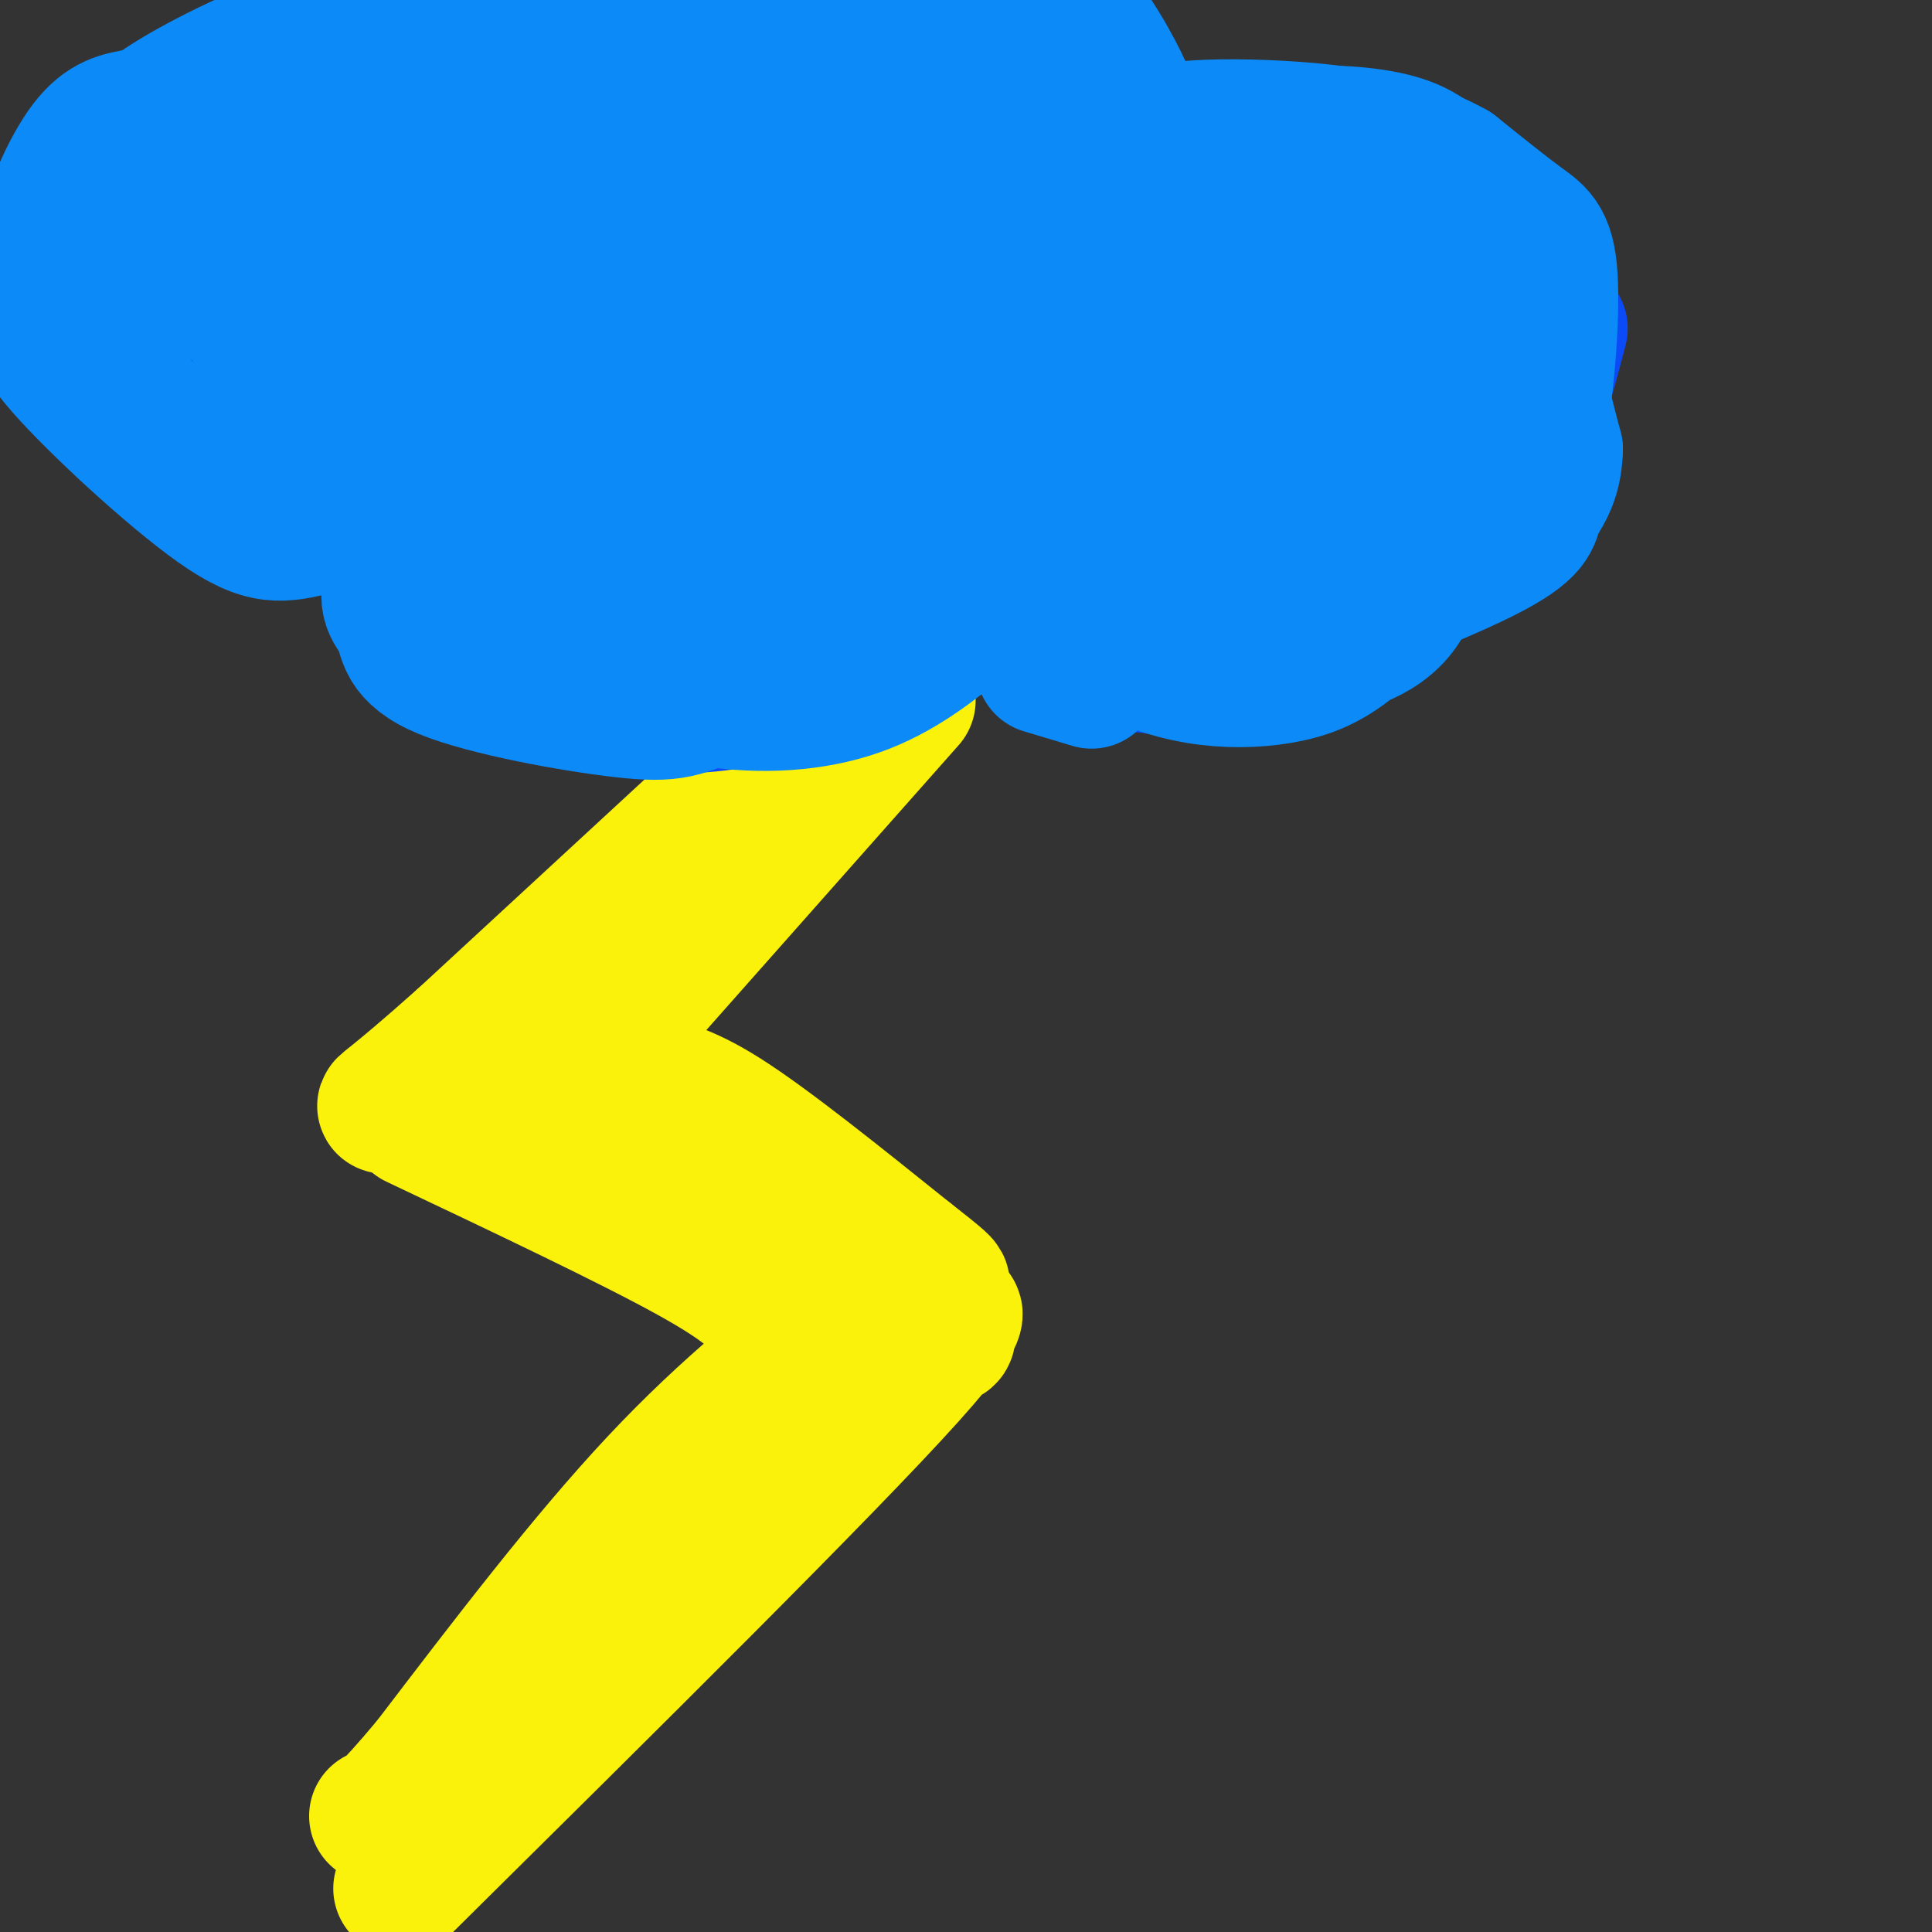 <svg viewBox='0 0 400 400' version='1.1' xmlns='http://www.w3.org/2000/svg' xmlns:xlink='http://www.w3.org/1999/xlink'><rect x="0" y="0" width="400" height="400" fill="#333333" stroke="none"/><g fill='none' stroke='rgb(11,138,248)' stroke-width='6' stroke-linecap='round' stroke-linejoin='round'><path d='M40,15c-4.790,2.098 -9.581,4.196 -14,9c-4.419,4.804 -8.468,12.314 -11,18c-2.532,5.686 -3.549,9.548 -4,15c-0.451,5.452 -0.337,12.492 1,18c1.337,5.508 3.899,9.483 6,13c2.101,3.517 3.743,6.576 9,8c5.257,1.424 14.128,1.212 23,1'/></g>
<g fill='none' stroke='rgb(11,138,248)' stroke-width='28' stroke-linecap='round' stroke-linejoin='round'><path d='M84,11c-3.195,-3.311 -6.389,-6.622 -15,-5c-8.611,1.622 -22.638,8.178 -31,13c-8.362,4.822 -11.058,7.910 -13,11c-1.942,3.090 -3.131,6.182 -4,15c-0.869,8.818 -1.419,23.364 -1,31c0.419,7.636 1.805,8.364 6,11c4.195,2.636 11.199,7.182 20,8c8.801,0.818 19.401,-2.091 30,-5'/><path d='M76,90c7.861,-2.811 12.512,-7.339 17,-16c4.488,-8.661 8.811,-21.456 10,-29c1.189,-7.544 -0.757,-9.839 -2,-13c-1.243,-3.161 -1.784,-7.189 -6,-9c-4.216,-1.811 -12.108,-1.406 -20,-1'/><path d='M75,22c-9.063,0.089 -21.719,0.813 -31,5c-9.281,4.187 -15.187,11.837 -18,17c-2.813,5.163 -2.533,7.838 -2,11c0.533,3.162 1.317,6.810 6,11c4.683,4.190 13.263,8.923 19,11c5.737,2.077 8.630,1.498 11,1c2.370,-0.498 4.218,-0.915 8,-4c3.782,-3.085 9.498,-8.837 12,-16c2.502,-7.163 1.789,-15.736 1,-23c-0.789,-7.264 -1.654,-13.218 -5,-15c-3.346,-1.782 -9.173,0.609 -15,3'/><path d='M61,23c-4.990,2.797 -9.965,8.289 -13,12c-3.035,3.711 -4.130,5.640 -5,14c-0.870,8.360 -1.514,23.150 -1,30c0.514,6.850 2.187,5.758 7,4c4.813,-1.758 12.766,-4.182 20,-12c7.234,-7.818 13.748,-21.029 17,-32c3.252,-10.971 3.241,-19.703 2,-23c-1.241,-3.297 -3.713,-1.161 -6,0c-2.287,1.161 -4.388,1.346 -10,9c-5.612,7.654 -14.733,22.777 -18,33c-3.267,10.223 -0.680,15.544 1,18c1.680,2.456 2.452,2.046 4,3c1.548,0.954 3.871,3.273 8,2c4.129,-1.273 10.065,-6.136 16,-11'/><path d='M83,70c4.429,-4.721 7.501,-11.023 10,-17c2.499,-5.977 4.424,-11.628 3,-16c-1.424,-4.372 -6.196,-7.466 -11,-9c-4.804,-1.534 -9.640,-1.509 -15,1c-5.360,2.509 -11.243,7.503 -15,11c-3.757,3.497 -5.387,5.495 -8,13c-2.613,7.505 -6.208,20.515 -4,26c2.208,5.485 10.219,3.446 14,3c3.781,-0.446 3.331,0.701 8,-5c4.669,-5.701 14.458,-18.250 19,-27c4.542,-8.750 3.838,-13.702 3,-17c-0.838,-3.298 -1.811,-4.942 -4,-6c-2.189,-1.058 -5.595,-1.529 -9,-2'/><path d='M74,25c-3.179,1.345 -6.625,5.708 -9,10c-2.375,4.292 -3.679,8.512 -3,12c0.679,3.488 3.339,6.244 6,9'/><path d='M102,51c-5.951,22.139 -11.901,44.278 -14,55c-2.099,10.722 -0.346,10.029 3,13c3.346,2.971 8.285,9.608 13,14c4.715,4.392 9.204,6.541 18,7c8.796,0.459 21.898,-0.770 35,-2'/><path d='M157,138c9.344,-2.607 15.206,-8.124 19,-12c3.794,-3.876 5.522,-6.111 7,-8c1.478,-1.889 2.706,-3.432 4,-14c1.294,-10.568 2.656,-30.162 -2,-41c-4.656,-10.838 -15.328,-12.919 -26,-15'/><path d='M159,48c-7.318,-3.535 -12.613,-4.874 -16,-6c-3.387,-1.126 -4.865,-2.039 -11,2c-6.135,4.039 -16.928,13.031 -22,24c-5.072,10.969 -4.424,23.914 -4,30c0.424,6.086 0.623,5.314 3,8c2.377,2.686 6.931,8.829 13,12c6.069,3.171 13.651,3.369 21,2c7.349,-1.369 14.465,-4.305 21,-13c6.535,-8.695 12.490,-23.149 15,-31c2.510,-7.851 1.574,-9.100 0,-12c-1.574,-2.900 -3.787,-7.450 -6,-12'/><path d='M173,52c-1.404,-2.726 -1.914,-3.540 -7,-5c-5.086,-1.460 -14.747,-3.564 -26,-2c-11.253,1.564 -24.098,6.798 -31,11c-6.902,4.202 -7.860,7.373 -7,16c0.860,8.627 3.537,22.710 7,31c3.463,8.290 7.711,10.789 13,14c5.289,3.211 11.617,7.136 20,6c8.383,-1.136 18.820,-7.334 24,-12c5.180,-4.666 5.103,-7.801 6,-12c0.897,-4.199 2.769,-9.463 3,-17c0.231,-7.537 -1.177,-17.347 -4,-23c-2.823,-5.653 -7.060,-7.150 -10,-8c-2.940,-0.850 -4.582,-1.053 -9,1c-4.418,2.053 -11.613,6.360 -17,11c-5.387,4.640 -8.968,9.611 -10,16c-1.032,6.389 0.484,14.194 2,22'/><path d='M127,101c0.903,4.506 2.160,4.771 5,5c2.840,0.229 7.264,0.420 12,-2c4.736,-2.420 9.783,-7.452 14,-14c4.217,-6.548 7.602,-14.612 8,-23c0.398,-8.388 -2.192,-17.101 -8,-15c-5.808,2.101 -14.833,15.015 -20,24c-5.167,8.985 -6.477,14.041 -5,19c1.477,4.959 5.742,9.819 9,12c3.258,2.181 5.510,1.681 8,2c2.490,0.319 5.219,1.458 9,-1c3.781,-2.458 8.612,-8.512 11,-13c2.388,-4.488 2.331,-7.409 1,-13c-1.331,-5.591 -3.935,-13.851 -9,-20c-5.065,-6.149 -12.590,-10.185 -18,-10c-5.410,0.185 -8.705,4.593 -12,9'/><path d='M132,61c-3.241,3.194 -5.345,6.678 -7,13c-1.655,6.322 -2.861,15.481 -3,20c-0.139,4.519 0.787,4.397 3,6c2.213,1.603 5.711,4.931 11,4c5.289,-0.931 12.367,-6.119 17,-14c4.633,-7.881 6.821,-18.454 8,-25c1.179,-6.546 1.350,-9.064 -1,-17c-2.350,-7.936 -7.220,-21.289 -12,-28c-4.780,-6.711 -9.471,-6.780 -15,-7c-5.529,-0.220 -11.895,-0.592 -15,1c-3.105,1.592 -2.948,5.148 -3,7c-0.052,1.852 -0.313,2.002 3,5c3.313,2.998 10.200,8.846 16,12c5.800,3.154 10.514,3.616 19,1c8.486,-2.616 20.743,-8.308 33,-14'/><path d='M186,25c7.173,-4.396 8.607,-8.387 9,-12c0.393,-3.613 -0.255,-6.847 -1,-10c-0.745,-3.153 -1.588,-6.224 -10,-9c-8.412,-2.776 -24.393,-5.257 -34,-5c-9.607,0.257 -12.839,3.254 -17,9c-4.161,5.746 -9.251,14.243 -12,22c-2.749,7.757 -3.158,14.776 -2,20c1.158,5.224 3.883,8.655 5,11c1.117,2.345 0.626,3.606 6,4c5.374,0.394 16.612,-0.078 24,-1c7.388,-0.922 10.927,-2.292 16,-8c5.073,-5.708 11.680,-15.753 15,-22c3.320,-6.247 3.354,-8.695 2,-14c-1.354,-5.305 -4.095,-13.467 -6,-18c-1.905,-4.533 -2.973,-5.438 -8,-7c-5.027,-1.562 -14.014,-3.781 -23,-6'/><path d='M150,-21c-7.602,-0.401 -15.107,1.596 -20,3c-4.893,1.404 -7.175,2.215 -10,7c-2.825,4.785 -6.194,13.544 -6,22c0.194,8.456 3.952,16.608 9,19c5.048,2.392 11.386,-0.974 16,-5c4.614,-4.026 7.504,-8.710 9,-15c1.496,-6.290 1.600,-14.187 0,-20c-1.600,-5.813 -4.903,-9.543 -7,-10c-2.097,-0.457 -2.988,2.360 -4,8c-1.012,5.640 -2.143,14.102 0,23c2.143,8.898 7.562,18.230 11,23c3.438,4.770 4.896,4.977 8,6c3.104,1.023 7.852,2.862 13,3c5.148,0.138 10.694,-1.424 15,-3c4.306,-1.576 7.373,-3.164 10,-6c2.627,-2.836 4.813,-6.918 7,-11'/><path d='M201,23c2.445,-6.016 5.059,-15.556 6,-21c0.941,-5.444 0.209,-6.793 -2,-9c-2.209,-2.207 -5.894,-5.272 -9,-6c-3.106,-0.728 -5.631,0.881 -9,6c-3.369,5.119 -7.582,13.747 -9,26c-1.418,12.253 -0.042,28.132 5,36c5.042,7.868 13.749,7.724 21,6c7.251,-1.724 13.046,-5.029 18,-11c4.954,-5.971 9.069,-14.607 11,-20c1.931,-5.393 1.680,-7.544 -1,-13c-2.680,-5.456 -7.789,-14.218 -14,-20c-6.211,-5.782 -13.523,-8.582 -19,-9c-5.477,-0.418 -9.117,1.548 -12,5c-2.883,3.452 -5.007,8.391 -6,19c-0.993,10.609 -0.855,26.888 2,40c2.855,13.112 8.428,23.056 14,33'/><path d='M197,85c4.801,7.976 9.804,11.417 14,14c4.196,2.583 7.584,4.307 11,5c3.416,0.693 6.858,0.355 11,-1c4.142,-1.355 8.984,-3.728 14,-9c5.016,-5.272 10.207,-13.444 13,-19c2.793,-5.556 3.189,-8.495 3,-14c-0.189,-5.505 -0.962,-13.577 -3,-19c-2.038,-5.423 -5.340,-8.196 -12,-10c-6.660,-1.804 -16.679,-2.638 -23,-2c-6.321,0.638 -8.945,2.747 -11,11c-2.055,8.253 -3.540,22.648 -2,32c1.540,9.352 6.106,13.661 11,19c4.894,5.339 10.116,11.710 21,13c10.884,1.290 27.430,-2.499 37,-7c9.570,-4.501 12.163,-9.715 15,-16c2.837,-6.285 5.919,-13.643 9,-21'/><path d='M305,61c1.869,-5.073 2.042,-7.254 1,-11c-1.042,-3.746 -3.299,-9.057 -6,-13c-2.701,-3.943 -5.847,-6.520 -12,-8c-6.153,-1.480 -15.314,-1.864 -23,-1c-7.686,0.864 -13.896,2.975 -19,6c-5.104,3.025 -9.102,6.964 -12,11c-2.898,4.036 -4.695,8.170 -5,14c-0.305,5.830 0.883,13.357 3,19c2.117,5.643 5.165,9.402 8,12c2.835,2.598 5.458,4.033 12,5c6.542,0.967 17.002,1.465 26,0c8.998,-1.465 16.535,-4.892 22,-10c5.465,-5.108 8.860,-11.898 11,-17c2.140,-5.102 3.027,-8.516 1,-14c-2.027,-5.484 -6.966,-13.037 -11,-17c-4.034,-3.963 -7.163,-4.336 -12,-5c-4.837,-0.664 -11.382,-1.618 -18,-1c-6.618,0.618 -13.309,2.809 -20,5'/><path d='M251,36c-5.390,2.038 -8.864,4.632 -13,12c-4.136,7.368 -8.934,19.509 -10,28c-1.066,8.491 1.601,13.330 3,18c1.399,4.670 1.529,9.171 7,12c5.471,2.829 16.282,3.987 22,5c5.718,1.013 6.343,1.881 14,-3c7.657,-4.881 22.346,-15.510 29,-21c6.654,-5.490 5.271,-5.841 5,-11c-0.271,-5.159 0.568,-15.125 -1,-22c-1.568,-6.875 -5.544,-10.660 -14,-14c-8.456,-3.340 -21.391,-6.237 -32,-7c-10.609,-0.763 -18.893,0.608 -25,2c-6.107,1.392 -10.039,2.806 -14,6c-3.961,3.194 -7.951,8.168 -10,15c-2.049,6.832 -2.157,15.524 0,24c2.157,8.476 6.578,16.738 11,25'/><path d='M223,105c5.378,6.995 13.324,11.981 23,14c9.676,2.019 21.083,1.069 29,-1c7.917,-2.069 12.346,-5.257 16,-9c3.654,-3.743 6.534,-8.040 9,-12c2.466,-3.960 4.518,-7.582 3,-15c-1.518,-7.418 -6.604,-18.633 -8,-24c-1.396,-5.367 0.900,-4.888 -9,-8c-9.900,-3.112 -31.995,-9.817 -45,-10c-13.005,-0.183 -16.921,6.156 -21,12c-4.079,5.844 -8.323,11.193 -10,20c-1.677,8.807 -0.789,21.070 1,29c1.789,7.930 4.479,11.525 8,15c3.521,3.475 7.871,6.828 14,9c6.129,2.172 14.035,3.162 22,0c7.965,-3.162 15.990,-10.475 21,-17c5.010,-6.525 7.005,-12.263 9,-18'/><path d='M285,90c2.052,-6.785 2.683,-14.747 0,-21c-2.683,-6.253 -8.678,-10.796 -12,-14c-3.322,-3.204 -3.969,-5.069 -9,-7c-5.031,-1.931 -14.446,-3.927 -21,-3c-6.554,0.927 -10.248,4.777 -13,8c-2.752,3.223 -4.562,5.817 -6,9c-1.438,3.183 -2.505,6.954 -2,14c0.505,7.046 2.580,17.368 9,25c6.420,7.632 17.183,12.575 27,14c9.817,1.425 18.686,-0.668 24,-2c5.314,-1.332 7.071,-1.903 12,-8c4.929,-6.097 13.030,-17.720 17,-25c3.970,-7.280 3.808,-10.216 3,-15c-0.808,-4.784 -2.264,-11.414 -6,-14c-3.736,-2.586 -9.754,-1.126 -14,0c-4.246,1.126 -6.720,1.919 -12,6c-5.280,4.081 -13.366,11.452 -19,20c-5.634,8.548 -8.817,18.274 -12,28'/><path d='M251,105c-1.102,5.235 2.142,4.321 5,3c2.858,-1.321 5.328,-3.049 10,-9c4.672,-5.951 11.546,-16.126 15,-26c3.454,-9.874 3.488,-19.446 2,-25c-1.488,-5.554 -4.498,-7.090 -8,-8c-3.502,-0.910 -7.495,-1.192 -14,6c-6.505,7.192 -15.520,21.859 -20,33c-4.480,11.141 -4.423,18.754 -3,23c1.423,4.246 4.211,5.123 7,6'/></g>
<g fill='none' stroke='rgb(251,242,11)' stroke-width='28' stroke-linecap='round' stroke-linejoin='round'><path d='M174,143c0.000,0.000 -78.000,72.000 -78,72'/><path d='M96,215c-16.044,14.311 -17.156,14.089 -16,14c1.156,-0.089 4.578,-0.044 8,0'/><path d='M88,229c3.644,0.000 8.756,-0.000 26,7c17.244,7.000 46.622,21.000 76,35'/><path d='M190,271c11.774,6.988 3.208,6.958 4,4c0.792,-2.958 10.940,-8.845 -6,10c-16.940,18.845 -60.970,62.423 -105,106'/><path d='M188,145c0.000,0.000 -62.000,70.000 -62,70'/><path d='M126,215c-11.667,13.000 -9.833,10.500 -8,8'/><path d='M131,217c0.867,2.822 1.733,5.644 4,7c2.267,1.356 5.933,1.244 15,7c9.067,5.756 23.533,17.378 38,29'/><path d='M188,260c7.500,5.833 7.250,5.917 7,6'/><path d='M86,232c22.333,10.583 44.667,21.167 57,28c12.333,6.833 14.667,9.917 17,13'/><path d='M160,273c7.000,4.500 16.000,9.250 25,14'/><path d='M178,270c-13.583,10.583 -27.167,21.167 -42,37c-14.833,15.833 -30.917,36.917 -47,58'/><path d='M89,365c-9.667,11.500 -10.333,11.250 -11,11'/></g>
<g fill='none' stroke='rgb(11,75,247)' stroke-width='28' stroke-linecap='round' stroke-linejoin='round'><path d='M17,51c0.083,10.083 0.167,20.167 8,29c7.833,8.833 23.417,16.417 39,24'/><path d='M64,104c12.200,3.467 23.200,0.133 29,4c5.800,3.867 6.400,14.933 7,26'/><path d='M100,134c1.036,4.560 0.125,2.958 7,5c6.875,2.042 21.536,7.726 37,7c15.464,-0.726 31.732,-7.863 48,-15'/><path d='M192,131c9.214,-2.655 8.250,-1.792 9,-5c0.750,-3.208 3.214,-10.488 6,-10c2.786,0.488 5.893,8.744 9,17'/><path d='M216,133c6.203,3.730 17.209,4.557 25,5c7.791,0.443 12.367,0.504 19,-1c6.633,-1.504 15.324,-4.573 23,-10c7.676,-5.427 14.338,-13.214 21,-21'/><path d='M304,106c5.622,-5.844 9.178,-9.956 12,-16c2.822,-6.044 4.911,-14.022 7,-22'/></g>
<g fill='none' stroke='rgb(11,138,248)' stroke-width='28' stroke-linecap='round' stroke-linejoin='round'><path d='M36,29c0.156,8.022 0.311,16.044 7,25c6.689,8.956 19.911,18.844 29,24c9.089,5.156 14.044,5.578 19,6'/><path d='M91,84c11.133,1.644 29.467,2.756 37,5c7.533,2.244 4.267,5.622 1,9'/><path d='M129,98c0.774,5.393 2.208,14.375 7,21c4.792,6.625 12.940,10.893 19,12c6.060,1.107 10.030,-0.946 14,-3'/><path d='M169,128c8.167,-5.667 21.583,-18.333 35,-31'/><path d='M204,97c8.000,-5.167 10.500,-2.583 13,0'/><path d='M81,28c0.984,-5.488 1.969,-10.976 2,-14c0.031,-3.024 -0.891,-3.583 -6,-3c-5.109,0.583 -14.404,2.308 -21,4c-6.596,1.692 -10.491,3.351 -16,9c-5.509,5.649 -12.631,15.287 -16,21c-3.369,5.713 -2.985,7.502 -3,12c-0.015,4.498 -0.428,11.704 3,19c3.428,7.296 10.698,14.682 21,20c10.302,5.318 23.638,8.570 32,10c8.362,1.430 11.751,1.039 16,0c4.249,-1.039 9.357,-2.725 13,-5c3.643,-2.275 5.822,-5.137 8,-8'/><path d='M114,93c2.426,-1.619 4.492,-1.666 5,-6c0.508,-4.334 -0.542,-12.956 -5,-21c-4.458,-8.044 -12.324,-15.512 -18,-20c-5.676,-4.488 -9.162,-5.998 -14,-8c-4.838,-2.002 -11.029,-4.495 -18,-6c-6.971,-1.505 -14.723,-2.020 -21,-1c-6.277,1.020 -11.079,3.577 -14,7c-2.921,3.423 -3.960,7.711 -5,12'/><path d='M24,50c-2.007,7.466 -4.524,20.131 -2,29c2.524,8.869 10.091,13.943 21,19c10.909,5.057 25.161,10.099 36,11c10.839,0.901 18.264,-2.339 22,-5c3.736,-2.661 3.781,-4.744 5,-6c1.219,-1.256 3.611,-1.685 2,-15c-1.611,-13.315 -7.226,-39.518 -11,-51c-3.774,-11.482 -5.708,-8.245 -9,-9c-3.292,-0.755 -7.940,-5.501 -15,-6c-7.060,-0.499 -16.530,3.251 -26,7'/><path d='M47,24c-7.198,3.200 -12.194,7.700 -16,12c-3.806,4.300 -6.422,8.399 -8,12c-1.578,3.601 -2.117,6.705 -3,13c-0.883,6.295 -2.110,15.781 2,23c4.110,7.219 13.558,12.169 21,15c7.442,2.831 12.879,3.541 21,2c8.121,-1.541 18.926,-5.334 24,-8c5.074,-2.666 4.418,-4.206 5,-7c0.582,-2.794 2.404,-6.842 1,-14c-1.404,-7.158 -6.032,-17.427 -12,-26c-5.968,-8.573 -13.277,-15.449 -20,-19c-6.723,-3.551 -12.862,-3.775 -19,-4'/><path d='M43,23c-5.593,-0.472 -10.076,0.349 -14,1c-3.924,0.651 -7.289,1.132 -11,6c-3.711,4.868 -7.768,14.122 -9,21c-1.232,6.878 0.362,11.380 0,14c-0.362,2.620 -2.679,3.358 4,11c6.679,7.642 22.353,22.189 32,29c9.647,6.811 13.266,5.888 21,4c7.734,-1.888 19.582,-4.739 30,-9c10.418,-4.261 19.405,-9.932 25,-16c5.595,-6.068 7.797,-12.534 10,-19'/><path d='M131,65c2.244,-4.247 2.855,-5.365 -2,-2c-4.855,3.365 -15.177,11.214 -21,16c-5.823,4.786 -7.148,6.510 -9,11c-1.852,4.490 -4.231,11.746 -5,16c-0.769,4.254 0.074,5.508 4,10c3.926,4.492 10.937,12.224 20,18c9.063,5.776 20.180,9.598 31,11c10.820,1.402 21.344,0.386 30,-3c8.656,-3.386 15.446,-9.142 19,-12c3.554,-2.858 3.873,-2.816 4,-5c0.127,-2.184 0.064,-6.592 0,-11'/><path d='M202,114c-3.154,-5.955 -11.040,-15.342 -15,-20c-3.960,-4.658 -3.995,-4.586 -13,-6c-9.005,-1.414 -26.981,-4.315 -40,-5c-13.019,-0.685 -21.083,0.844 -30,8c-8.917,7.156 -18.688,19.937 -22,27c-3.312,7.063 -0.167,8.406 1,11c1.167,2.594 0.354,6.437 9,10c8.646,3.563 26.751,6.844 37,8c10.249,1.156 12.643,0.187 21,-4c8.357,-4.187 22.679,-11.594 37,-19'/><path d='M187,124c8.053,-6.569 9.684,-13.493 10,-19c0.316,-5.507 -0.683,-9.597 -5,-13c-4.317,-3.403 -11.951,-6.118 -19,-8c-7.049,-1.882 -13.513,-2.930 -14,1c-0.487,3.930 5.004,12.837 10,18c4.996,5.163 9.498,6.581 14,8'/><path d='M183,111c10.082,1.841 28.286,2.443 42,6c13.714,3.557 22.939,10.069 30,13c7.061,2.931 11.957,2.281 20,-1c8.043,-3.281 19.233,-9.194 27,-14c7.767,-4.806 12.113,-8.505 15,-19c2.887,-10.495 4.316,-27.787 4,-37c-0.316,-9.213 -2.376,-10.347 -6,-13c-3.624,-2.653 -8.812,-6.827 -14,-11'/><path d='M301,35c-6.204,-3.462 -14.715,-6.618 -30,-8c-15.285,-1.382 -37.344,-0.989 -29,3c8.344,3.989 47.093,11.574 64,17c16.907,5.426 11.974,8.693 11,16c-0.974,7.307 2.013,18.653 5,30'/><path d='M322,93c-0.149,7.036 -3.021,9.625 -4,12c-0.979,2.375 -0.065,4.534 -11,10c-10.935,5.466 -33.717,14.238 -46,18c-12.283,3.762 -14.065,2.514 -24,1c-9.935,-1.514 -28.021,-3.292 -38,-5c-9.979,-1.708 -11.851,-3.345 -12,-5c-0.149,-1.655 1.426,-3.327 3,-5'/><path d='M190,119c11.650,1.129 39.274,6.451 59,7c19.726,0.549 31.553,-3.676 39,-7c7.447,-3.324 10.513,-5.747 13,-10c2.487,-4.253 4.396,-10.338 6,-15c1.604,-4.662 2.904,-7.902 2,-13c-0.904,-5.098 -4.013,-12.053 -6,-16c-1.987,-3.947 -2.853,-4.887 -10,-3c-7.147,1.887 -20.575,6.602 -28,10c-7.425,3.398 -8.846,5.478 -13,12c-4.154,6.522 -11.041,17.485 -14,24c-2.959,6.515 -1.989,8.581 -1,11c0.989,2.419 1.997,5.190 4,8c2.003,2.810 5.001,5.660 10,7c4.999,1.340 12.000,1.170 19,1'/><path d='M270,135c7.200,-0.678 15.701,-2.871 20,-9c4.299,-6.129 4.396,-16.192 5,-21c0.604,-4.808 1.714,-4.359 -4,-8c-5.714,-3.641 -18.251,-11.370 -26,-15c-7.749,-3.630 -10.711,-3.161 -18,-2c-7.289,1.161 -18.906,3.015 -25,5c-6.094,1.985 -6.666,4.101 -9,8c-2.334,3.899 -6.430,9.580 -7,15c-0.570,5.420 2.385,10.579 7,15c4.615,4.421 10.890,8.103 17,11c6.110,2.897 12.056,5.009 18,6c5.944,0.991 11.886,0.860 17,0c5.114,-0.860 9.399,-2.449 14,-6c4.601,-3.551 9.517,-9.065 12,-14c2.483,-4.935 2.534,-9.290 2,-15c-0.534,-5.710 -1.651,-12.776 -3,-19c-1.349,-6.224 -2.929,-11.606 -10,-20c-7.071,-8.394 -19.635,-19.798 -26,-26c-6.365,-6.202 -6.533,-7.200 -15,-9c-8.467,-1.800 -25.234,-4.400 -42,-7'/><path d='M197,24c-18.586,-0.429 -44.050,2.000 -61,5c-16.950,3.000 -25.387,6.571 -28,9c-2.613,2.429 0.597,3.716 11,4c10.403,0.284 27.999,-0.434 45,-3c17.001,-2.566 33.407,-6.982 35,-12c1.593,-5.018 -11.626,-10.640 -29,-16c-17.374,-5.360 -38.904,-10.457 -53,-13c-14.096,-2.543 -20.756,-2.531 -3,1c17.756,3.531 59.930,10.580 80,15c20.070,4.420 18.035,6.210 16,8'/><path d='M210,22c2.290,1.844 0.014,2.453 2,3c1.986,0.547 8.234,1.033 -5,1c-13.234,-0.033 -45.949,-0.583 -66,1c-20.051,1.583 -27.436,5.300 -45,5c-17.564,-0.300 -45.307,-4.615 -30,12c15.307,16.615 73.662,54.162 81,57c7.338,2.838 -36.342,-29.033 -61,-43c-24.658,-13.967 -30.292,-10.030 -34,-8c-3.708,2.030 -5.488,2.151 -6,3c-0.512,0.849 0.244,2.424 1,4'/><path d='M47,57c1.523,3.809 4.831,11.330 10,19c5.169,7.670 12.199,15.488 20,21c7.801,5.512 16.372,8.718 25,11c8.628,2.282 17.314,3.641 26,5'/><path d='M216,138c0.000,0.000 10.000,3.000 10,3'/></g>
</svg>